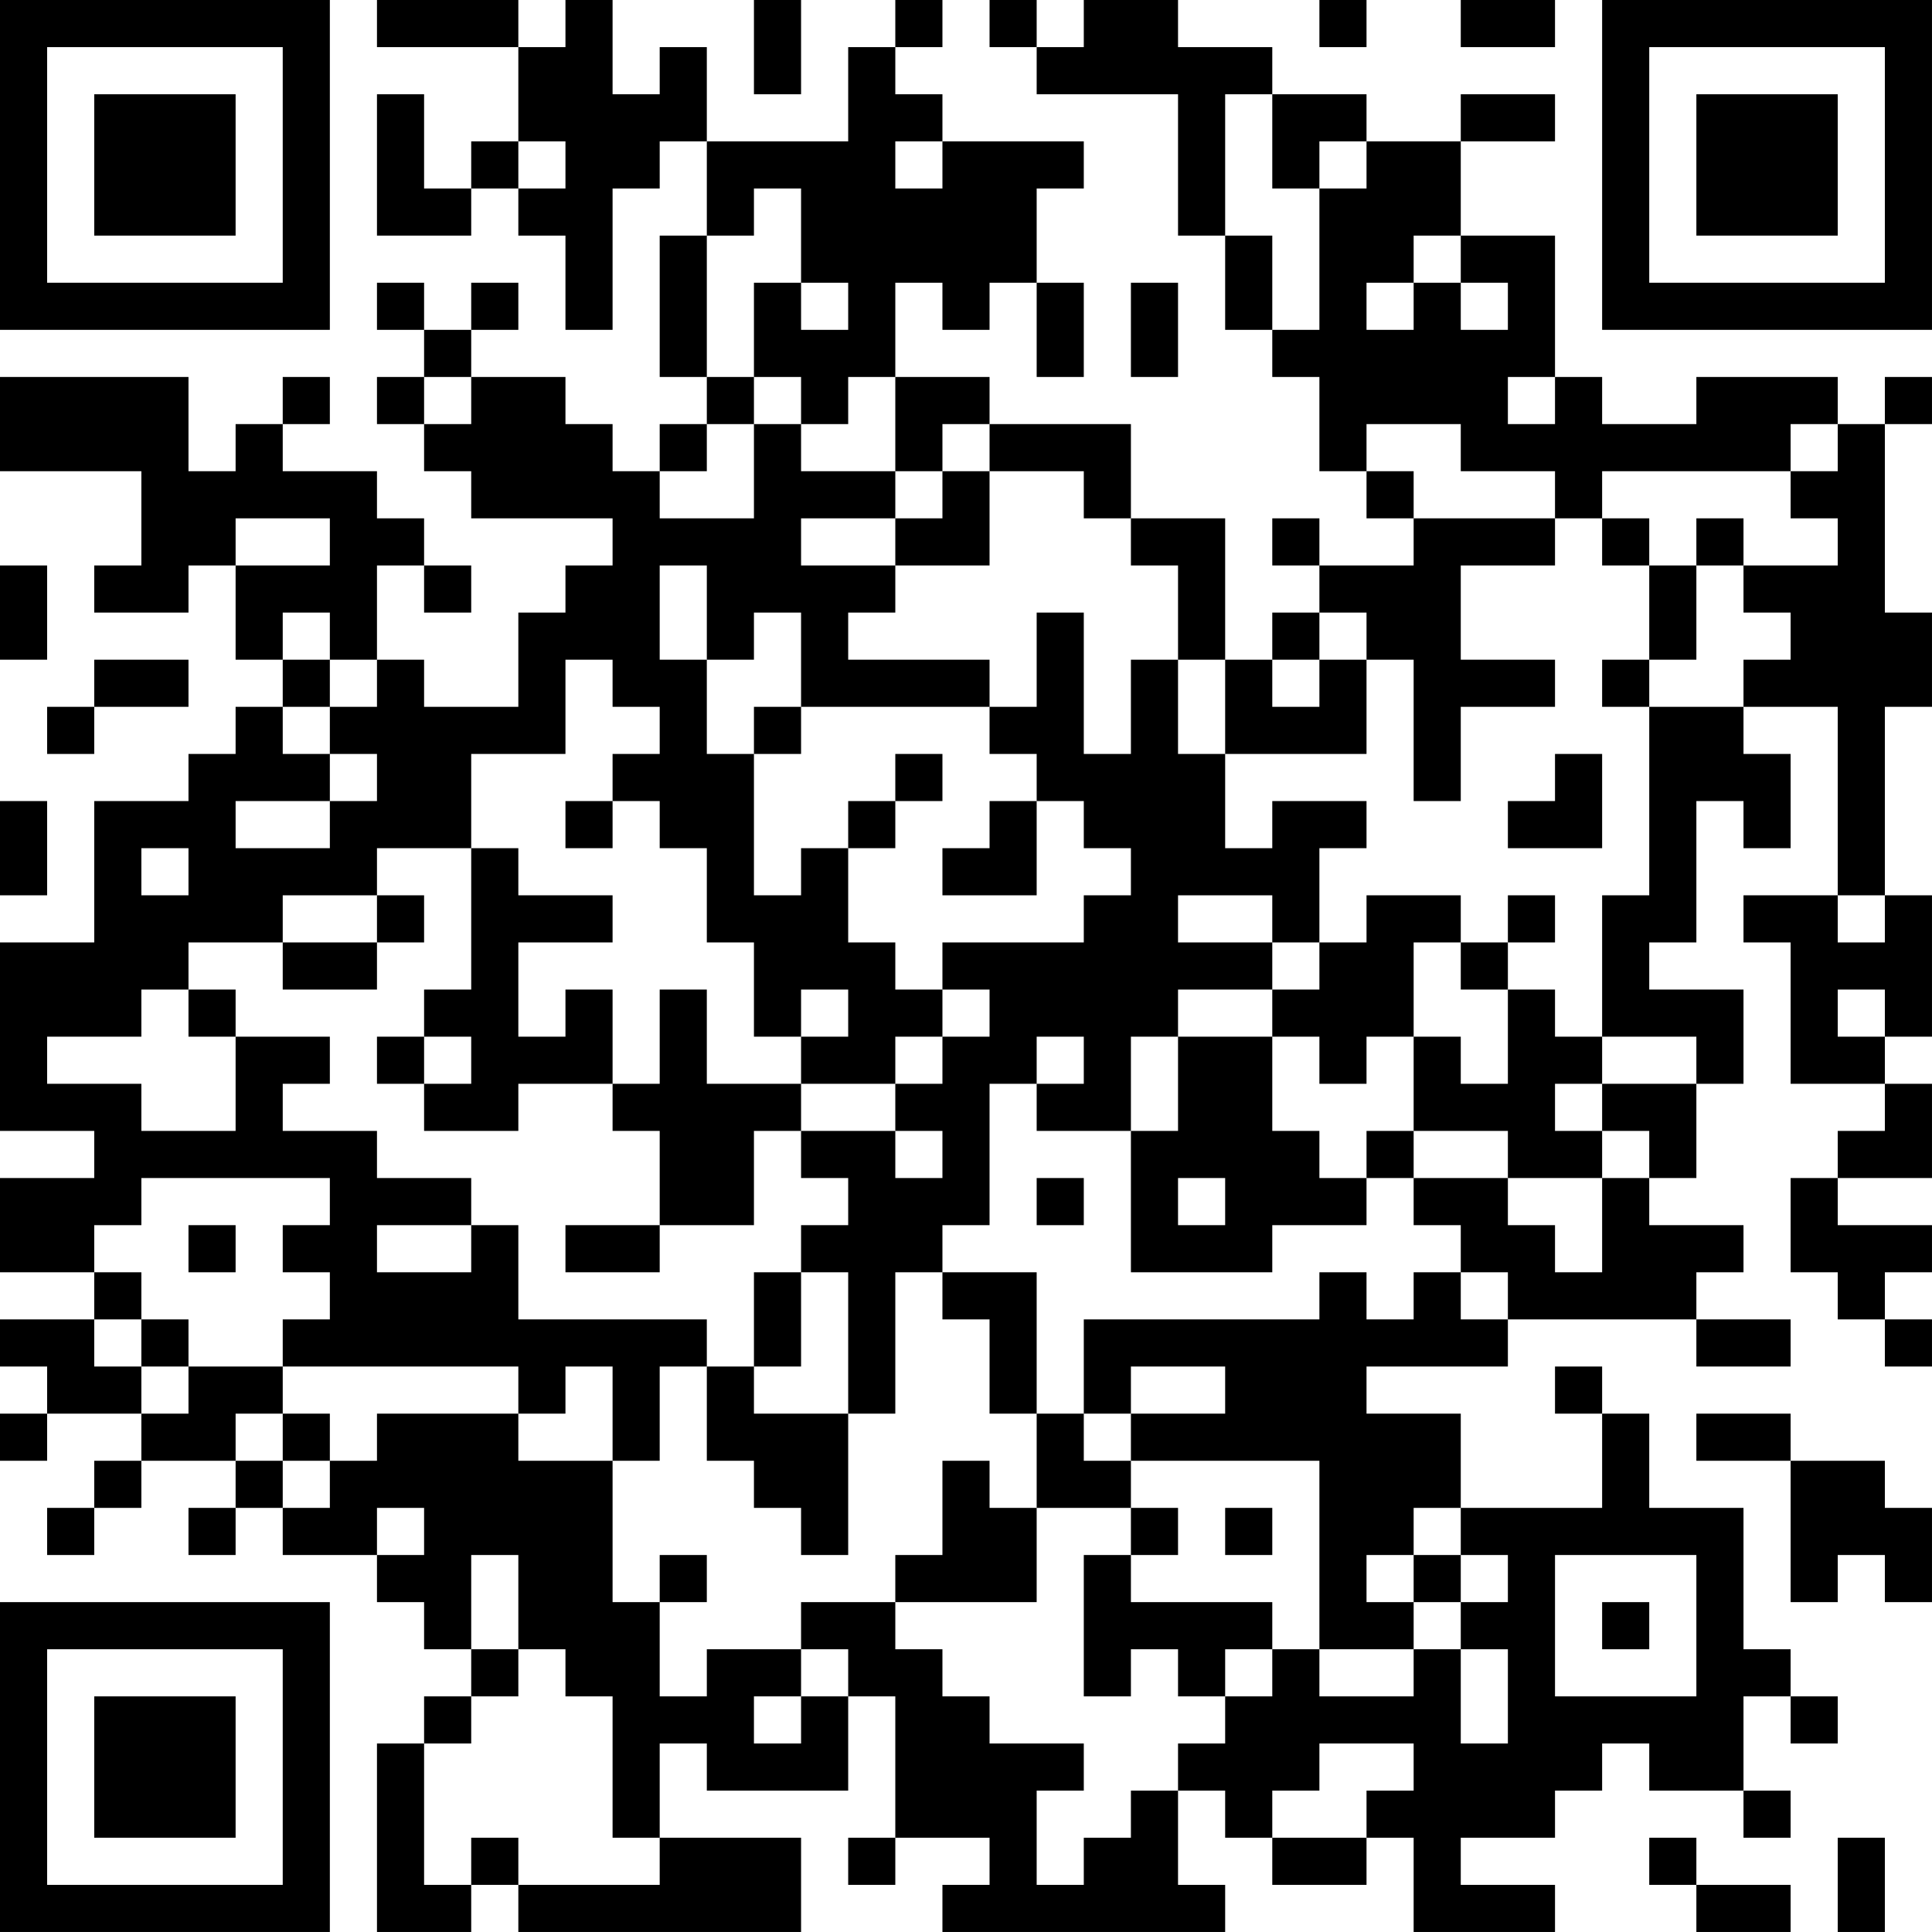 <?xml version="1.0" encoding="UTF-8"?>
<svg xmlns="http://www.w3.org/2000/svg" version="1.1" width="300" height="300" viewBox="0 0 300 300"><rect x="0" y="0" width="300" height="300" fill="#ffffff"/><g transform="scale(7.317)"><g transform="translate(0,0)"><path fill-rule="evenodd" d="M8 0L8 1L11 1L11 3L10 3L10 4L9 4L9 2L8 2L8 5L10 5L10 4L11 4L11 5L12 5L12 7L13 7L13 4L14 4L14 3L15 3L15 5L14 5L14 8L15 8L15 9L14 9L14 10L13 10L13 9L12 9L12 8L10 8L10 7L11 7L11 6L10 6L10 7L9 7L9 6L8 6L8 7L9 7L9 8L8 8L8 9L9 9L9 10L10 10L10 11L13 11L13 12L12 12L12 13L11 13L11 15L9 15L9 14L8 14L8 12L9 12L9 13L10 13L10 12L9 12L9 11L8 11L8 10L6 10L6 9L7 9L7 8L6 8L6 9L5 9L5 10L4 10L4 8L0 8L0 10L3 10L3 12L2 12L2 13L4 13L4 12L5 12L5 14L6 14L6 15L5 15L5 16L4 16L4 17L2 17L2 20L0 20L0 24L2 24L2 25L0 25L0 27L2 27L2 28L0 28L0 29L1 29L1 30L0 30L0 31L1 31L1 30L3 30L3 31L2 31L2 32L1 32L1 33L2 33L2 32L3 32L3 31L5 31L5 32L4 32L4 33L5 33L5 32L6 32L6 33L8 33L8 34L9 34L9 35L10 35L10 36L9 36L9 37L8 37L8 41L10 41L10 40L11 40L11 41L17 41L17 39L14 39L14 37L15 37L15 38L18 38L18 36L19 36L19 39L18 39L18 40L19 40L19 39L21 39L21 40L20 40L20 41L26 41L26 40L25 40L25 38L26 38L26 39L27 39L27 40L29 40L29 39L30 39L30 41L33 41L33 40L31 40L31 39L33 39L33 38L34 38L34 37L35 37L35 38L37 38L37 39L38 39L38 38L37 38L37 36L38 36L38 37L39 37L39 36L38 36L38 35L37 35L37 32L35 32L35 30L34 30L34 29L33 29L33 30L34 30L34 32L31 32L31 30L29 30L29 29L32 29L32 28L36 28L36 29L38 29L38 28L36 28L36 27L37 27L37 26L35 26L35 25L36 25L36 23L37 23L37 21L35 21L35 20L36 20L36 17L37 17L37 18L38 18L38 16L37 16L37 15L39 15L39 19L37 19L37 20L38 20L38 23L40 23L40 24L39 24L39 25L38 25L38 27L39 27L39 28L40 28L40 29L41 29L41 28L40 28L40 27L41 27L41 26L39 26L39 25L41 25L41 23L40 23L40 22L41 22L41 19L40 19L40 15L41 15L41 13L40 13L40 9L41 9L41 8L40 8L40 9L39 9L39 8L36 8L36 9L34 9L34 8L33 8L33 5L31 5L31 3L33 3L33 2L31 2L31 3L29 3L29 2L27 2L27 1L25 1L25 0L23 0L23 1L22 1L22 0L21 0L21 1L22 1L22 2L25 2L25 5L26 5L26 7L27 7L27 8L28 8L28 10L29 10L29 11L30 11L30 12L28 12L28 11L27 11L27 12L28 12L28 13L27 13L27 14L26 14L26 11L24 11L24 9L21 9L21 8L19 8L19 6L20 6L20 7L21 7L21 6L22 6L22 8L23 8L23 6L22 6L22 4L23 4L23 3L20 3L20 2L19 2L19 1L20 1L20 0L19 0L19 1L18 1L18 3L15 3L15 1L14 1L14 2L13 2L13 0L12 0L12 1L11 1L11 0ZM16 0L16 2L17 2L17 0ZM28 0L28 1L29 1L29 0ZM31 0L31 1L33 1L33 0ZM26 2L26 5L27 5L27 7L28 7L28 4L29 4L29 3L28 3L28 4L27 4L27 2ZM11 3L11 4L12 4L12 3ZM19 3L19 4L20 4L20 3ZM16 4L16 5L15 5L15 8L16 8L16 9L15 9L15 10L14 10L14 11L16 11L16 9L17 9L17 10L19 10L19 11L17 11L17 12L19 12L19 13L18 13L18 14L21 14L21 15L17 15L17 13L16 13L16 14L15 14L15 12L14 12L14 14L15 14L15 16L16 16L16 19L17 19L17 18L18 18L18 20L19 20L19 21L20 21L20 22L19 22L19 23L17 23L17 22L18 22L18 21L17 21L17 22L16 22L16 20L15 20L15 18L14 18L14 17L13 17L13 16L14 16L14 15L13 15L13 14L12 14L12 16L10 16L10 18L8 18L8 19L6 19L6 20L4 20L4 21L3 21L3 22L1 22L1 23L3 23L3 24L5 24L5 22L7 22L7 23L6 23L6 24L8 24L8 25L10 25L10 26L8 26L8 27L10 27L10 26L11 26L11 28L15 28L15 29L14 29L14 31L13 31L13 29L12 29L12 30L11 30L11 29L6 29L6 28L7 28L7 27L6 27L6 26L7 26L7 25L3 25L3 26L2 26L2 27L3 27L3 28L2 28L2 29L3 29L3 30L4 30L4 29L6 29L6 30L5 30L5 31L6 31L6 32L7 32L7 31L8 31L8 30L11 30L11 31L13 31L13 34L14 34L14 36L15 36L15 35L17 35L17 36L16 36L16 37L17 37L17 36L18 36L18 35L17 35L17 34L19 34L19 35L20 35L20 36L21 36L21 37L23 37L23 38L22 38L22 40L23 40L23 39L24 39L24 38L25 38L25 37L26 37L26 36L27 36L27 35L28 35L28 36L30 36L30 35L31 35L31 37L32 37L32 35L31 35L31 34L32 34L32 33L31 33L31 32L30 32L30 33L29 33L29 34L30 34L30 35L28 35L28 31L24 31L24 30L26 30L26 29L24 29L24 30L23 30L23 28L28 28L28 27L29 27L29 28L30 28L30 27L31 27L31 28L32 28L32 27L31 27L31 26L30 26L30 25L32 25L32 26L33 26L33 27L34 27L34 25L35 25L35 24L34 24L34 23L36 23L36 22L34 22L34 19L35 19L35 15L37 15L37 14L38 14L38 13L37 13L37 12L39 12L39 11L38 11L38 10L39 10L39 9L38 9L38 10L34 10L34 11L33 11L33 10L31 10L31 9L29 9L29 10L30 10L30 11L33 11L33 12L31 12L31 14L33 14L33 15L31 15L31 17L30 17L30 14L29 14L29 13L28 13L28 14L27 14L27 15L28 15L28 14L29 14L29 16L26 16L26 14L25 14L25 12L24 12L24 11L23 11L23 10L21 10L21 9L20 9L20 10L19 10L19 8L18 8L18 9L17 9L17 8L16 8L16 6L17 6L17 7L18 7L18 6L17 6L17 4ZM30 5L30 6L29 6L29 7L30 7L30 6L31 6L31 7L32 7L32 6L31 6L31 5ZM24 6L24 8L25 8L25 6ZM9 8L9 9L10 9L10 8ZM32 8L32 9L33 9L33 8ZM20 10L20 11L19 11L19 12L21 12L21 10ZM5 11L5 12L7 12L7 11ZM34 11L34 12L35 12L35 14L34 14L34 15L35 15L35 14L36 14L36 12L37 12L37 11L36 11L36 12L35 12L35 11ZM0 12L0 14L1 14L1 12ZM6 13L6 14L7 14L7 15L6 15L6 16L7 16L7 17L5 17L5 18L7 18L7 17L8 17L8 16L7 16L7 15L8 15L8 14L7 14L7 13ZM22 13L22 15L21 15L21 16L22 16L22 17L21 17L21 18L20 18L20 19L22 19L22 17L23 17L23 18L24 18L24 19L23 19L23 20L20 20L20 21L21 21L21 22L20 22L20 23L19 23L19 24L17 24L17 23L15 23L15 21L14 21L14 23L13 23L13 21L12 21L12 22L11 22L11 20L13 20L13 19L11 19L11 18L10 18L10 21L9 21L9 22L8 22L8 23L9 23L9 24L11 24L11 23L13 23L13 24L14 24L14 26L12 26L12 27L14 27L14 26L16 26L16 24L17 24L17 25L18 25L18 26L17 26L17 27L16 27L16 29L15 29L15 31L16 31L16 32L17 32L17 33L18 33L18 30L19 30L19 27L20 27L20 28L21 28L21 30L22 30L22 32L21 32L21 31L20 31L20 33L19 33L19 34L22 34L22 32L24 32L24 33L23 33L23 36L24 36L24 35L25 35L25 36L26 36L26 35L27 35L27 34L24 34L24 33L25 33L25 32L24 32L24 31L23 31L23 30L22 30L22 27L20 27L20 26L21 26L21 23L22 23L22 24L24 24L24 27L27 27L27 26L29 26L29 25L30 25L30 24L32 24L32 25L34 25L34 24L33 24L33 23L34 23L34 22L33 22L33 21L32 21L32 20L33 20L33 19L32 19L32 20L31 20L31 19L29 19L29 20L28 20L28 18L29 18L29 17L27 17L27 18L26 18L26 16L25 16L25 14L24 14L24 16L23 16L23 13ZM2 14L2 15L1 15L1 16L2 16L2 15L4 15L4 14ZM16 15L16 16L17 16L17 15ZM19 16L19 17L18 17L18 18L19 18L19 17L20 17L20 16ZM33 16L33 17L32 17L32 18L34 18L34 16ZM0 17L0 19L1 19L1 17ZM12 17L12 18L13 18L13 17ZM3 18L3 19L4 19L4 18ZM8 19L8 20L6 20L6 21L8 21L8 20L9 20L9 19ZM25 19L25 20L27 20L27 21L25 21L25 22L24 22L24 24L25 24L25 22L27 22L27 24L28 24L28 25L29 25L29 24L30 24L30 22L31 22L31 23L32 23L32 21L31 21L31 20L30 20L30 22L29 22L29 23L28 23L28 22L27 22L27 21L28 21L28 20L27 20L27 19ZM39 19L39 20L40 20L40 19ZM4 21L4 22L5 22L5 21ZM39 21L39 22L40 22L40 21ZM9 22L9 23L10 23L10 22ZM22 22L22 23L23 23L23 22ZM19 24L19 25L20 25L20 24ZM22 25L22 26L23 26L23 25ZM25 25L25 26L26 26L26 25ZM4 26L4 27L5 27L5 26ZM17 27L17 29L16 29L16 30L18 30L18 27ZM3 28L3 29L4 29L4 28ZM6 30L6 31L7 31L7 30ZM36 30L36 31L38 31L38 34L39 34L39 33L40 33L40 34L41 34L41 32L40 32L40 31L38 31L38 30ZM8 32L8 33L9 33L9 32ZM26 32L26 33L27 33L27 32ZM10 33L10 35L11 35L11 36L10 36L10 37L9 37L9 40L10 40L10 39L11 39L11 40L14 40L14 39L13 39L13 36L12 36L12 35L11 35L11 33ZM14 33L14 34L15 34L15 33ZM30 33L30 34L31 34L31 33ZM33 33L33 36L36 36L36 33ZM34 34L34 35L35 35L35 34ZM28 37L28 38L27 38L27 39L29 39L29 38L30 38L30 37ZM35 39L35 40L36 40L36 41L38 41L38 40L36 40L36 39ZM39 39L39 41L40 41L40 39ZM0 0L0 7L7 7L7 0ZM1 1L1 6L6 6L6 1ZM2 2L2 5L5 5L5 2ZM34 0L34 7L41 7L41 0ZM35 1L35 6L40 6L40 1ZM36 2L36 5L39 5L39 2ZM0 34L0 41L7 41L7 34ZM1 35L1 40L6 40L6 35ZM2 36L2 39L5 39L5 36Z" fill="#000000"/></g></g></svg>
